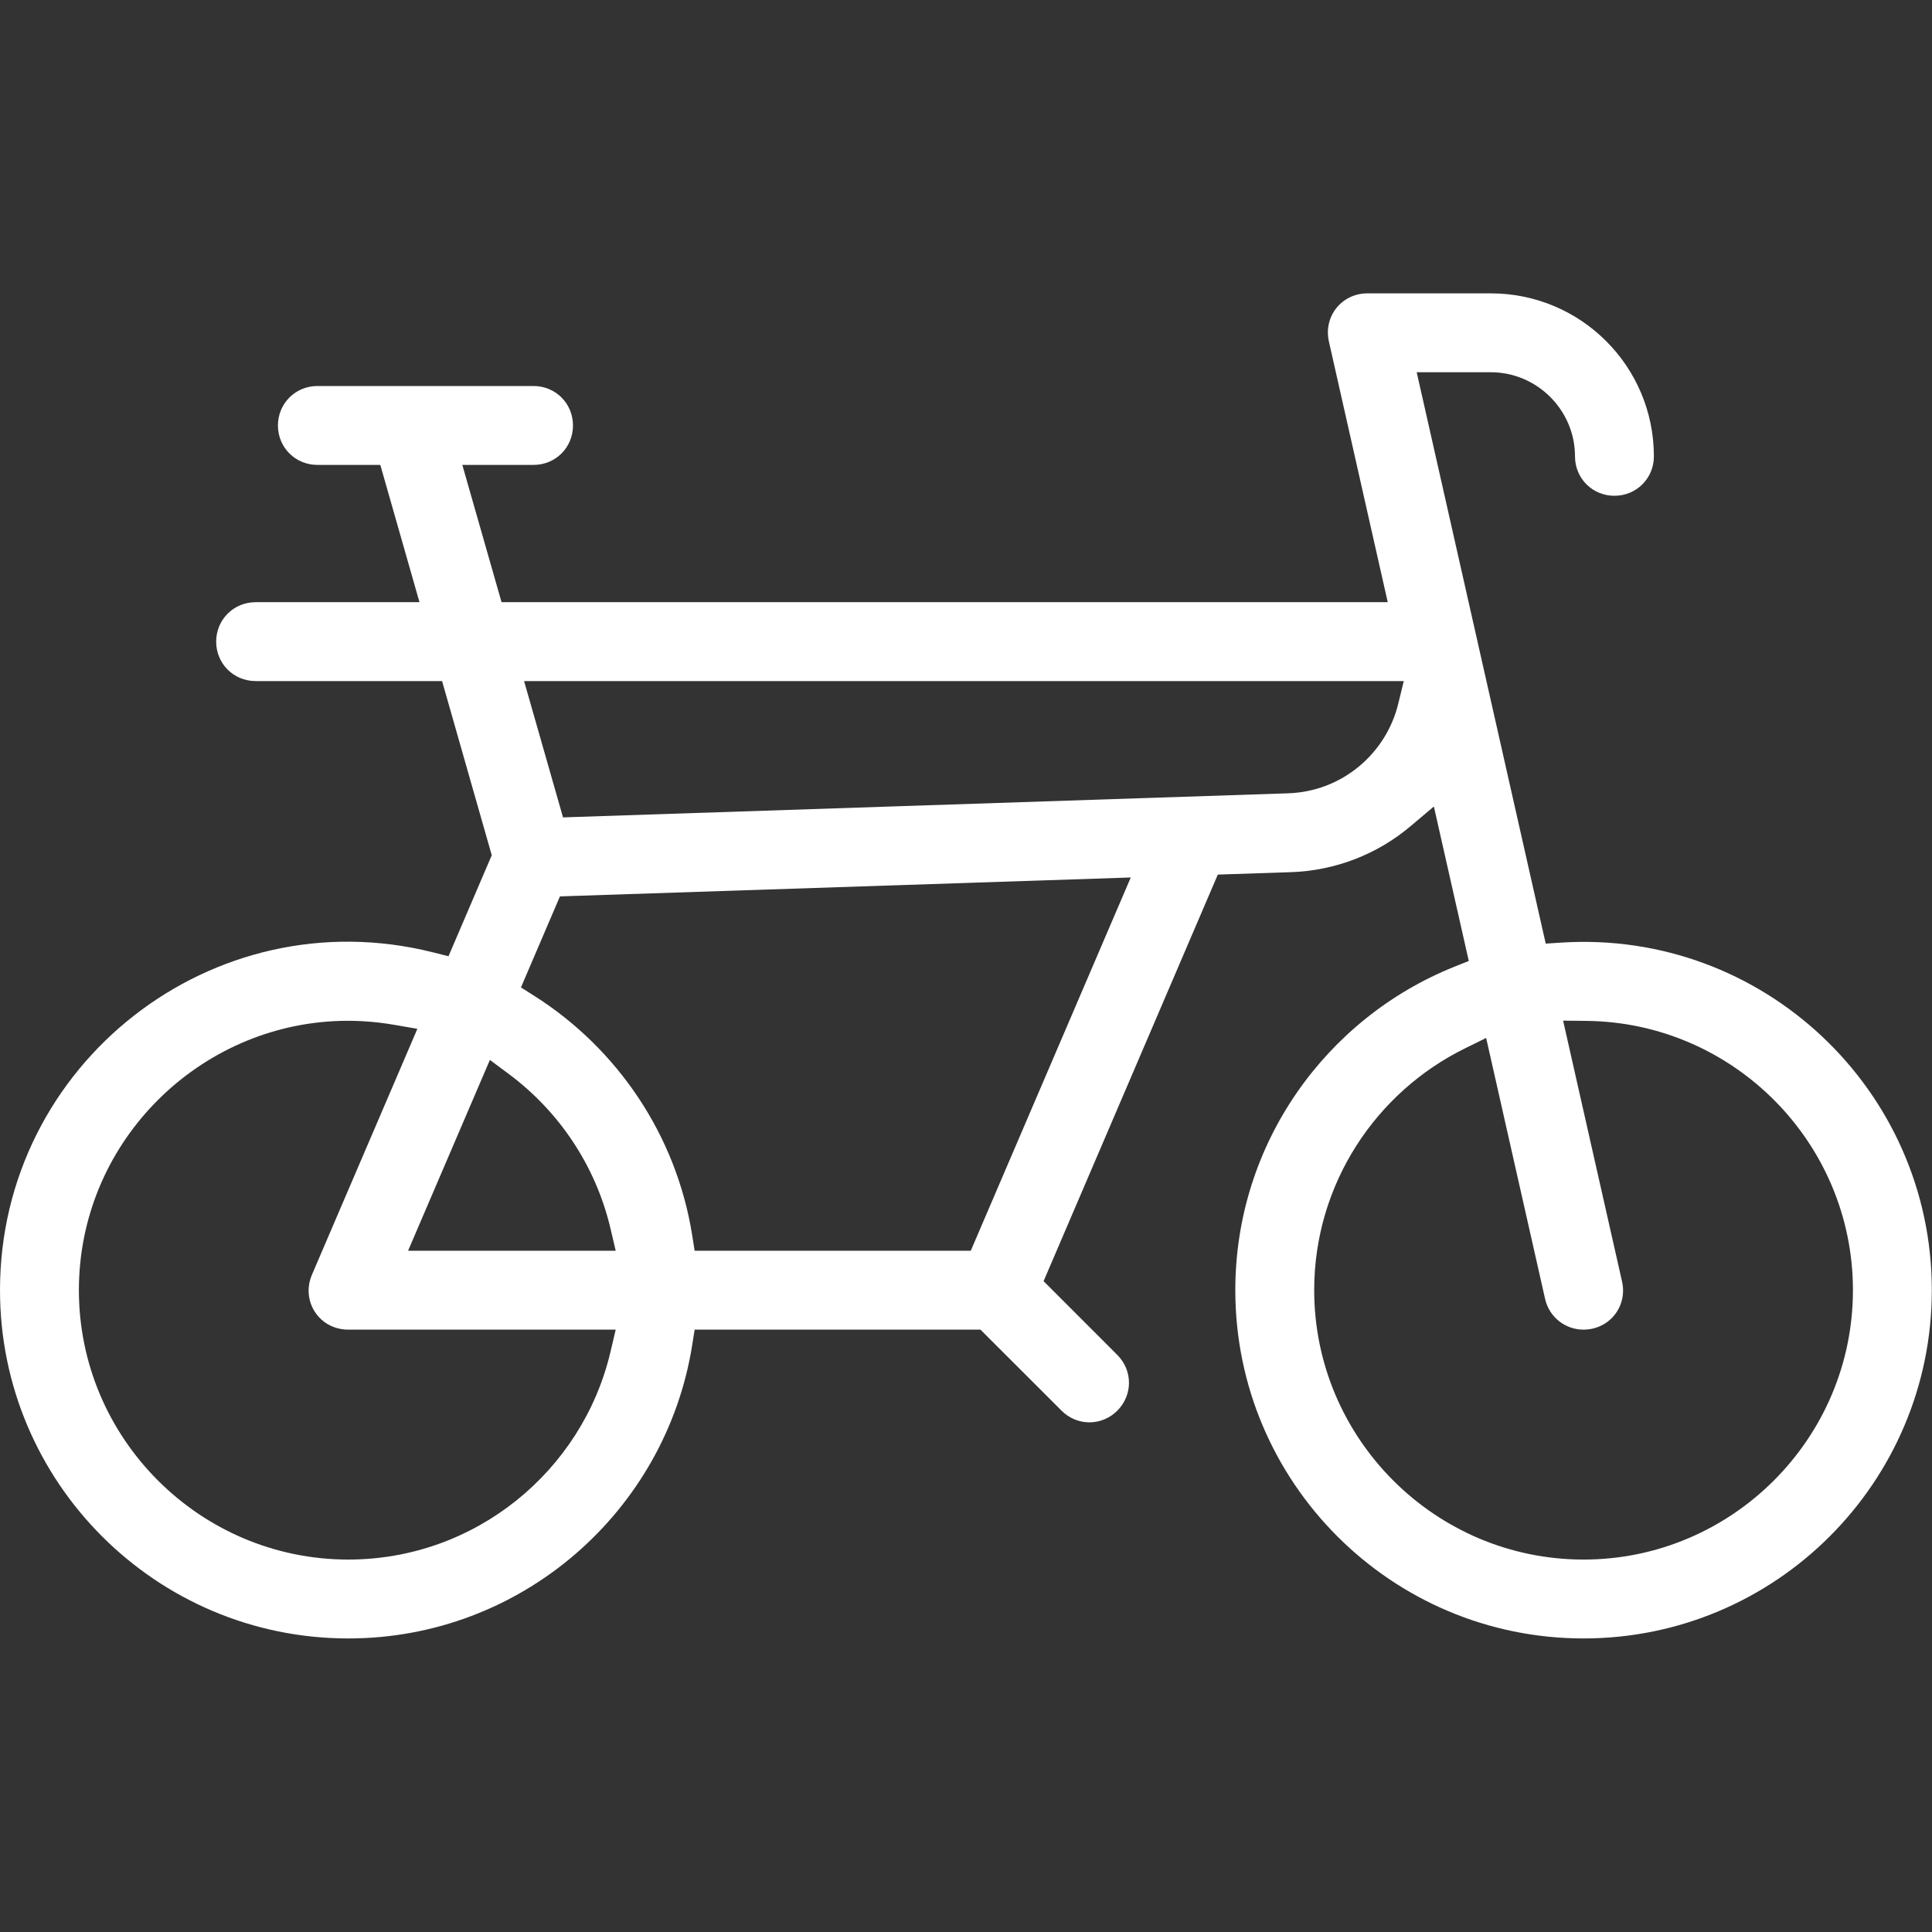 <?xml version="1.0" encoding="UTF-8" standalone="no"?>
<svg
   id="Capa_1"
   enable-background="new 0 0 510 510"
   height="64px"
   viewBox="0 0 510 510"
   width="64px"
   version="1.1"
   sodipodi:docname="bicycle.svg"
   inkscape:version="1.2.2 (b0a8486541, 2022-12-01)"
   xmlns:inkscape="http://www.inkscape.org/namespaces/inkscape"
   xmlns:sodipodi="http://sodipodi.sourceforge.net/DTD/sodipodi-0.dtd"
   xmlns="http://www.w3.org/2000/svg"
   xmlns:svg="http://www.w3.org/2000/svg">
  <rect x="0" y="0" width="510" height="510" fill="#333333" stroke="none"/>
  <defs
     id="defs9" />
  <sodipodi:namedview
     id="namedview7"
     pagecolor="#ffffff"
     bordercolor="#666666"
     borderopacity="1.0"
     inkscape:showpageshadow="2"
     inkscape:pageopacity="0.0"
     inkscape:pagecheckerboard="true"
     inkscape:deskcolor="#d1d1d1"
     showgrid="false"
     inkscape:zoom="7.375"
     inkscape:cx="21.288136"
     inkscape:cy="44.813559"
     inkscape:window-width="1920"
     inkscape:window-height="955"
     inkscape:window-x="0"
     inkscape:window-y="0"
     inkscape:window-maximized="1"
     inkscape:current-layer="Capa_1" />
  <g
     id="path2"
     transform="matrix(1.019,0,0,1.019,-4.869,-4.869)"
     style="stroke-width:0.981;fill:#ffffff;fill-opacity:1">
    <path
       id="path1878"
       style="color:#000000;display:inline;fill:#ffffff;stroke-width:9.383;-inkscape-stroke:none;fill-opacity:1"
       d="m 358.998,80.777 c -6.646,0 -11.424,5.979 -9.961,12.467 v 0.016 L 364.275,160.776 H 134.706 L 124.543,125.212 h 18.459 c 5.7,0 10.21,-4.51 10.21,-10.21 0,-5.7 -4.51,-10.226 -10.21,-10.226 H 87.003 c -5.7,0 -10.226,4.526 -10.226,10.226 0,5.7 4.526,10.21 10.226,10.21 h 16.295 l 10.148,35.564 H 71.003 c -5.7,0 -10.226,4.526 -10.226,10.226 0,5.7 4.526,10.21 10.226,10.21 h 48.295 l 12.871,45.12 -11.206,26.163 -3.969,-0.996 C 59.874,237.128 4.778,280.428 4.778,338.999 c 0,49.79 40.435,90.224 90.224,90.224 44.939,0 82.239,-32.978 89.088,-75.968 l 0.638,-4.031 h 74.038 l 21.011,20.996 c 4.031,4.031 10.412,4.031 14.443,0 4.03,-4.03 4.031,-10.413 0,-14.443 l -19.097,-19.113 45.135,-105.321 18.895,-0.623 c 11.56,-0.384 22.429,-4.64 31.066,-11.938 l 6.008,-5.074 9.043,40.015 -3.782,1.51 c -33.186,13.328 -56.7,45.825 -56.7,83.765 0,49.79 40.419,90.224 90.209,90.224 49.79,0 90.224,-40.435 90.224,-90.224 0,-51.896 -43.8,-93.332 -95.952,-90.038 l -4.062,0.265 -0.903,-3.969 c -5.218,-23.108 -0.003,-0.026 -31.206,-138.208 l -1.323,-5.836 h 19.221 c 11.967,0 21.79,9.822 21.79,21.79 0,5.7 4.51,10.21 10.21,10.21 5.7,0 10.226,-4.51 10.226,-10.21 0,-23.323 -18.902,-42.225 -42.225,-42.225 z M 140.543,181.211 h 227.888 l -1.447,5.914 c -3.145,12.894 -14.574,22.698 -28.498,23.159 l -187.857,6.241 z m 157.165,50.879 -40.202,93.788 -1.245,2.91 H 184.729 l -0.638,-4.031 c -4.149,-26.042 -19.485,-48.417 -40.918,-62.007 l -3.44,-2.179 10.101,-23.579 z m 111.998,37.089 6.054,0.062 c 38.09,0.409 69.026,31.577 69.026,69.758 0,38.434 -31.355,69.789 -69.789,69.789 -38.434,0 -69.773,-31.355 -69.773,-69.789 0,-27.453 15.962,-51.288 39.112,-62.661 l 5.432,-2.677 15.268,67.594 c 1.083,4.796 5.288,7.969 9.945,7.969 6.658,0 11.459,-5.961 9.992,-12.467 z m -318.548,0.14 c 5.156,-0.282 10.439,0.023 15.782,0.949 l 5.961,1.027 -27.299,63.672 c -2.948,6.878 1.896,14.257 9.401,14.257 h 69.275 l -1.385,5.883 c -7.295,30.752 -34.992,53.68 -67.89,53.68 -38.434,0 -69.789,-31.355 -69.789,-69.789 0,-37.607 29.849,-67.708 65.945,-69.68 z m 40.529,10.039 4.856,3.611 c 12.984,9.648 22.499,23.689 26.35,39.922 l 1.385,5.899 h -53.789 z" />
  </g>
</svg>
